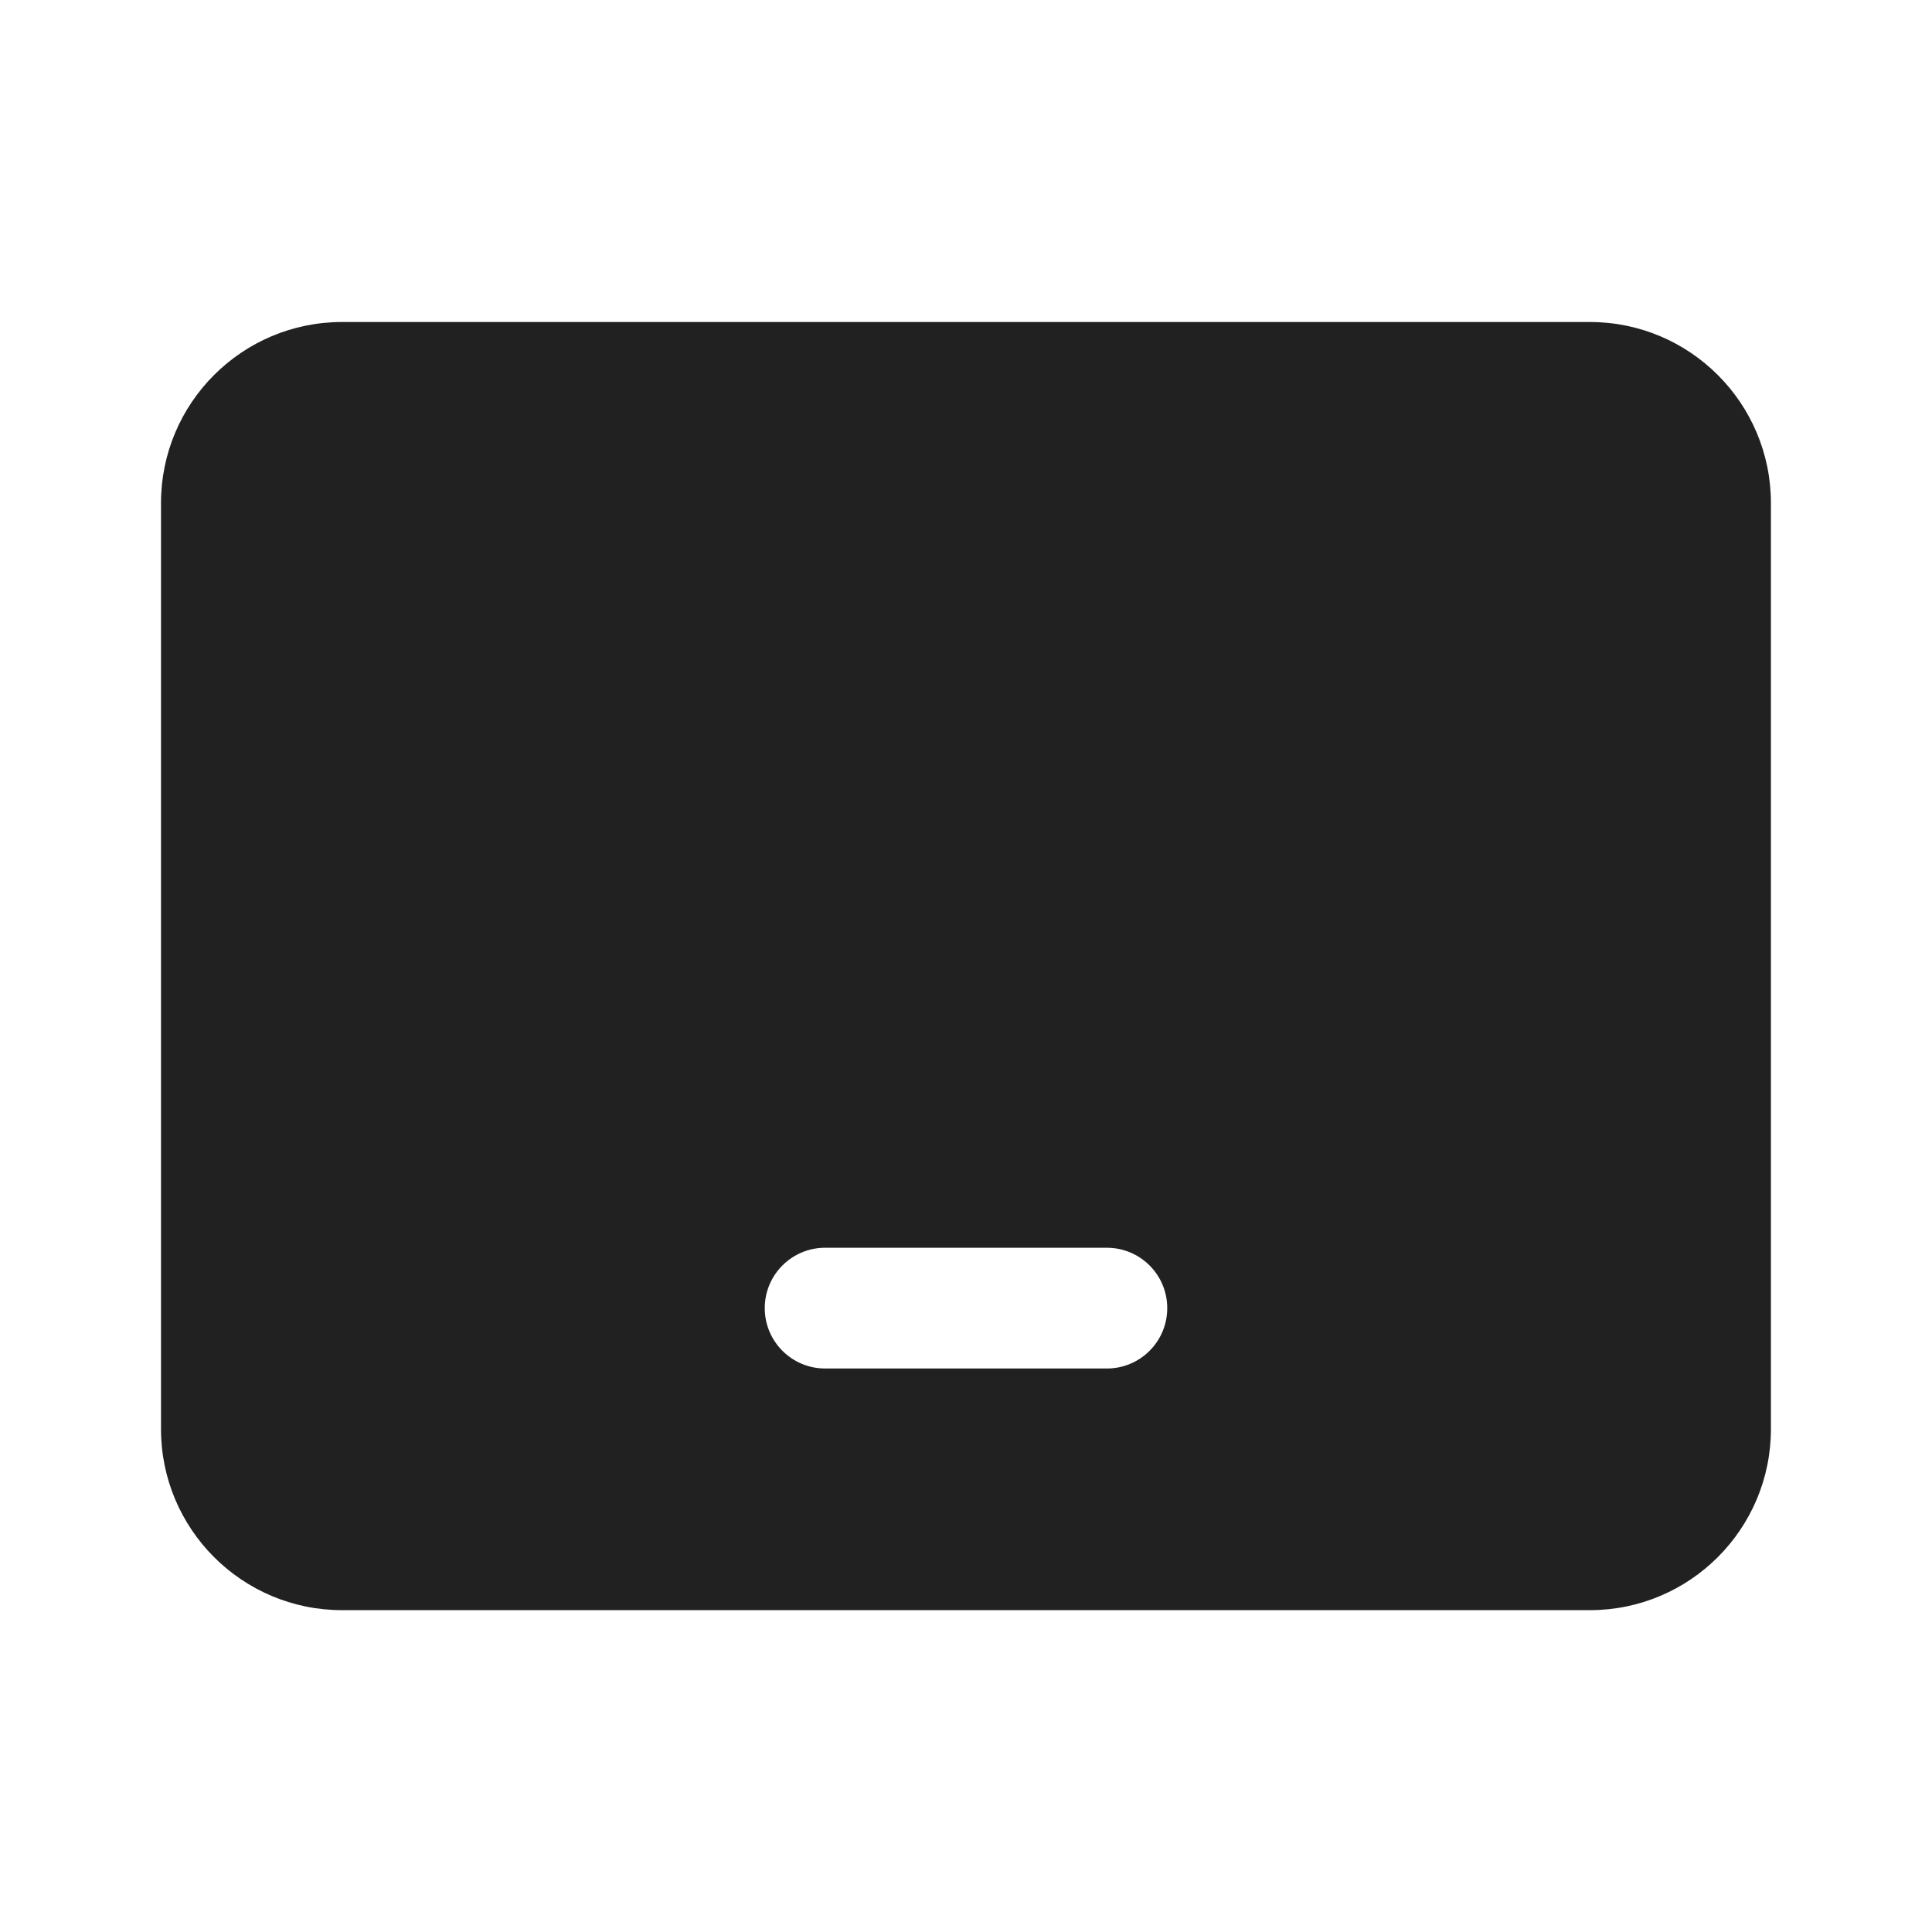 <?xml version="1.0" encoding="UTF-8"?>
<svg width="800px" height="800px" viewBox="0 0 24 24" version="1.1" xmlns="http://www.w3.org/2000/svg" xmlns:xlink="http://www.w3.org/1999/xlink">
    <!-- Скачано с сайта svg4.ru / Downloaded from svg4.ru -->
    <title>ic_fluent_tablet_24_filled</title>
    <desc>Created with Sketch.</desc>
    <g id="🔍-Product-Icons" stroke="none" stroke-width="1" fill="none" fill-rule="evenodd">
        <g id="ic_fluent_tablet_24_filled" fill="#212121" fill-rule="nonzero">
            <path d="M19.749,4 C20.991,4 21.999,5.007 21.999,6.25 L21.999,17.752 C21.999,18.994 20.991,20.002 19.749,20.002 L4.25,20.002 C3.007,20.002 2,18.994 2,17.752 L2,6.25 C2,5.007 3.007,4 4.25,4 L19.749,4 Z M13.75,15.5 L10.25,15.5 C9.836,15.5 9.5,15.836 9.5,16.25 C9.5,16.664 9.836,17 10.25,17 L13.75,17 C14.164,17 14.5,16.664 14.5,16.25 C14.5,15.836 14.164,15.5 13.75,15.5 Z" id="🎨-Color">
</path>
        </g>
    </g>
</svg>